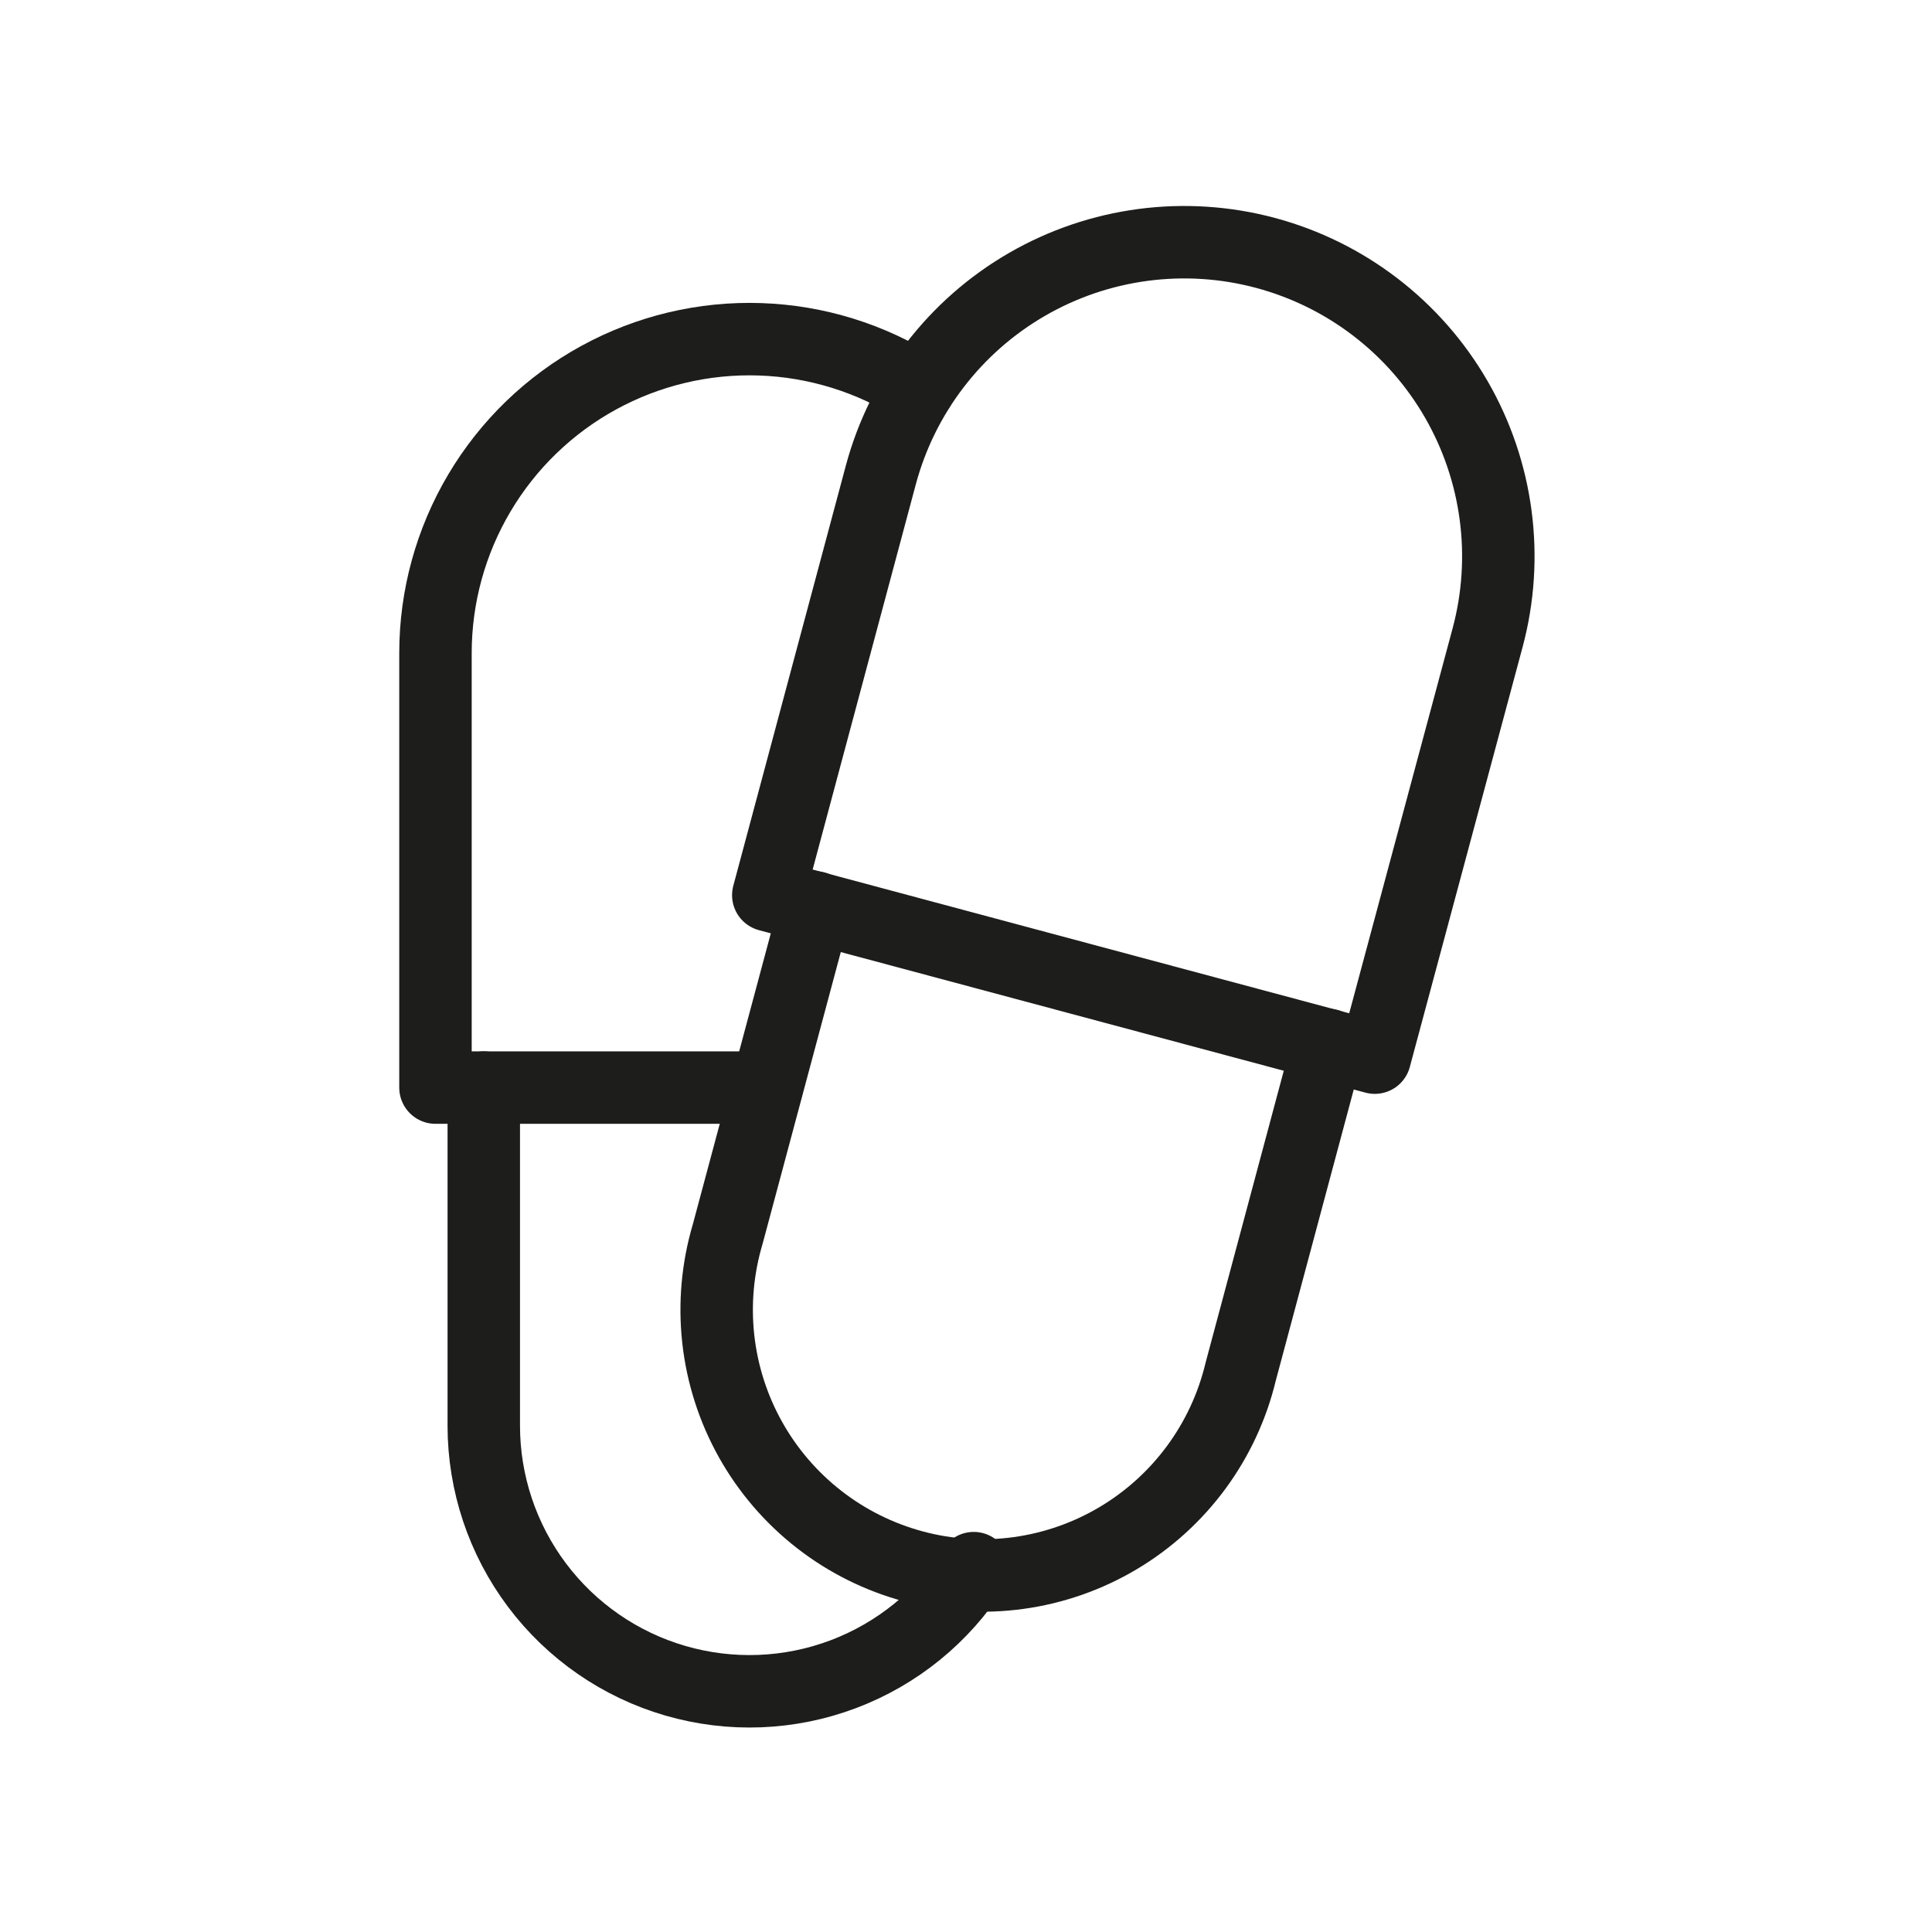<?xml version="1.0" encoding="UTF-8"?> <svg xmlns="http://www.w3.org/2000/svg" width="300" height="300" viewBox="0 0 300 300" fill="none"> <g clip-path="url(#clip0_604_282)"> <path d="M119.05 168.88H67.62V101.38C67.627 92.639 69.983 84.061 74.442 76.543C78.9 69.026 85.298 62.845 92.965 58.647C100.632 54.45 109.286 52.391 118.022 52.685C126.757 52.979 135.253 55.616 142.62 60.32" stroke="#1D1D1B" stroke-width="11.25" stroke-linecap="round" stroke-linejoin="round"></path> <path d="M75.12 168.88V221.38C75.123 230.311 78.024 239 83.387 246.141C88.75 253.282 96.285 258.491 104.861 260.984C113.437 263.478 122.59 263.121 130.946 259.969C139.302 256.816 146.409 251.037 151.2 243.5" stroke="#1D1D1B" stroke-width="11.25" stroke-linecap="round" stroke-linejoin="round"></path> <path d="M231 99C232.657 92.813 233.079 86.36 232.241 80.01C231.404 73.659 229.324 67.536 226.121 61.99C219.651 50.788 208.996 42.616 196.5 39.27C184.005 35.924 170.692 37.679 159.49 44.15C148.289 50.62 140.116 61.274 136.77 73.77L119.3 139L213.48 164.23L231 99Z" stroke="#1D1D1B" stroke-width="11.25" stroke-linecap="round" stroke-linejoin="round"></path> <path d="M206.24 162.26L192.65 213C191.367 218.36 189.022 223.408 185.755 227.846C182.487 232.285 178.364 236.023 173.627 238.842C168.891 241.66 163.638 243.5 158.178 244.254C152.719 245.008 147.164 244.661 141.841 243.232C136.518 241.803 131.535 239.322 127.187 235.935C122.839 232.549 119.214 228.325 116.525 223.514C113.837 218.703 112.14 213.402 111.534 207.924C110.929 202.446 111.427 196.902 113 191.62L126.59 140.91" stroke="#1D1D1B" stroke-width="11.25" stroke-linecap="round" stroke-linejoin="round"></path> </g> <defs> <clipPath id="clip0_604_282"> <rect width="176.25" height="236.26" fill="white" transform="translate(62 32)"></rect> </clipPath> </defs> </svg> 